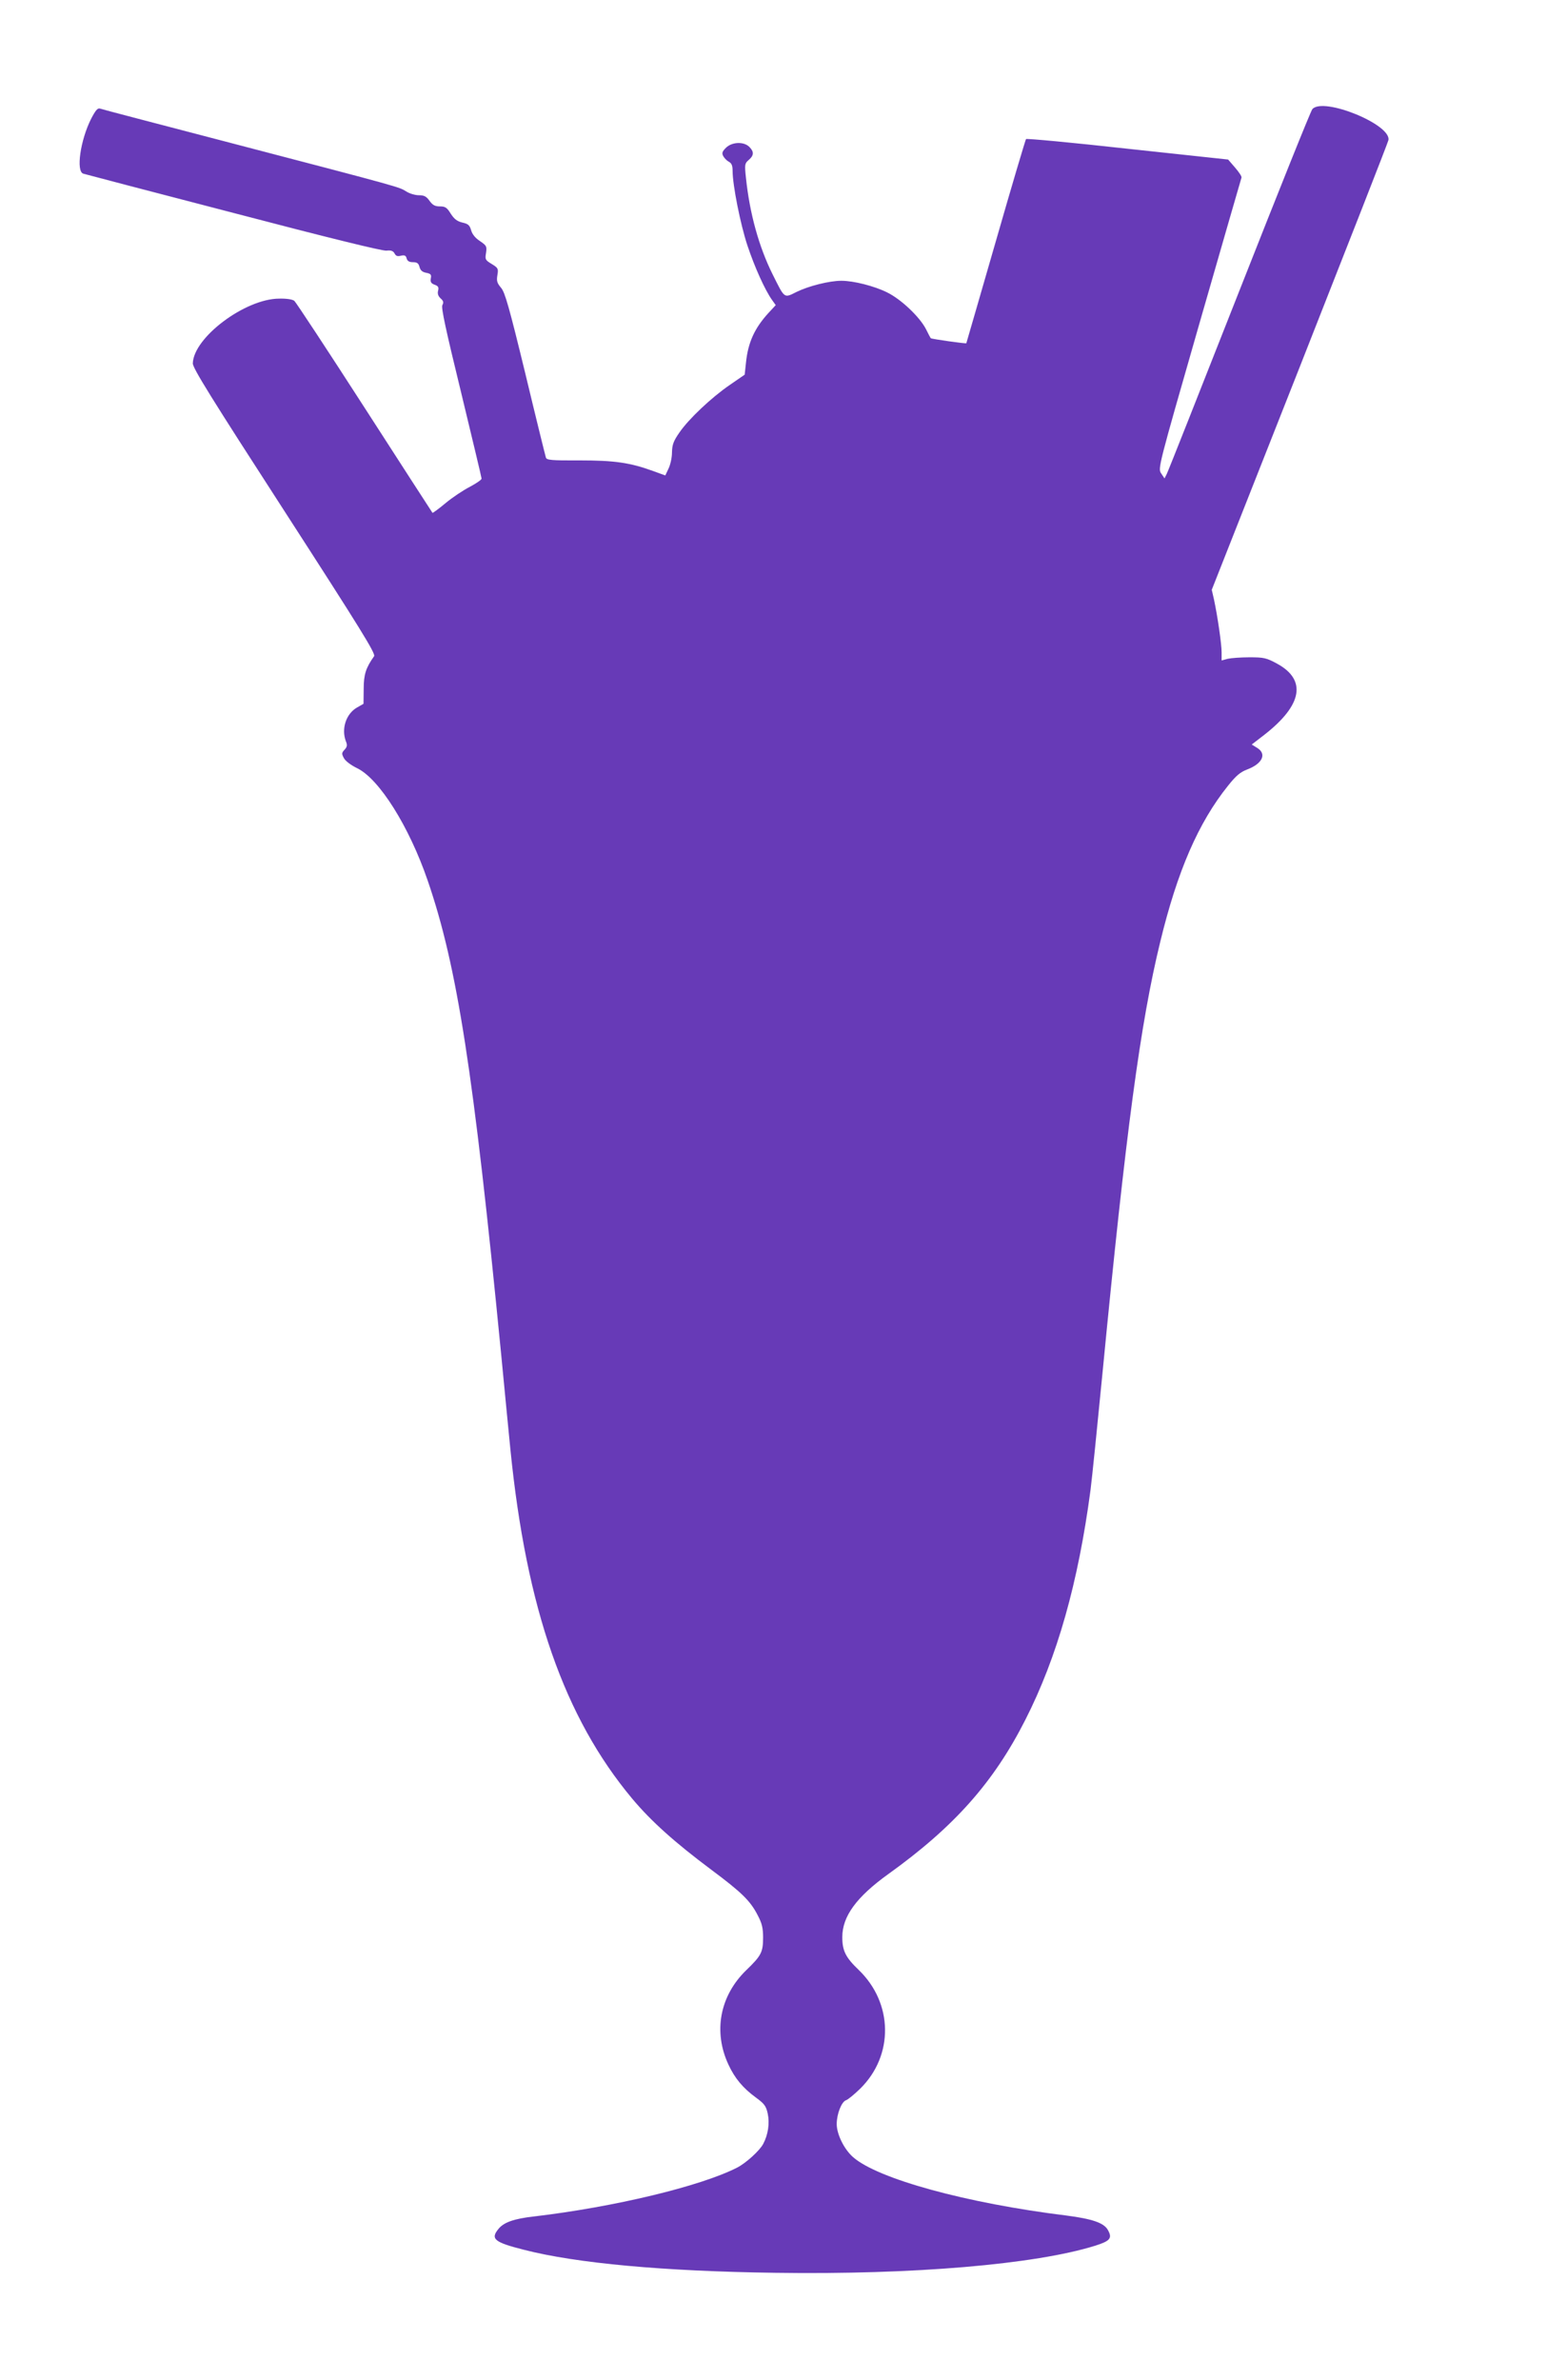 <?xml version="1.0" standalone="no"?>
<!DOCTYPE svg PUBLIC "-//W3C//DTD SVG 20010904//EN"
 "http://www.w3.org/TR/2001/REC-SVG-20010904/DTD/svg10.dtd">
<svg version="1.0" xmlns="http://www.w3.org/2000/svg"
 width="832pt" height="1280pt" viewBox="0 0 832 1280"
 preserveAspectRatio="xMidYMid meet">
<g transform="translate(0,1280) scale(0.1,-0.1)"
fill="#673ab7" stroke="none">
<path d="M7058 12213 c-9 -10 -185 -450 -393 -978 -208 -528 -383 -971 -390
-984 l-12 -24 -18 27 c-18 27 -17 30 205 804 123 427 225 782 227 787 2 6 -14
30 -34 53 l-38 44 -540 58 c-297 33 -543 56 -547 52 -3 -4 -77 -252 -163 -552
-86 -300 -158 -545 -158 -546 -5 -3 -188 23 -191 27 -2 2 -14 24 -26 49 -34
66 -134 161 -210 198 -69 34 -179 62 -245 62 -65 0 -175 -28 -239 -59 -71 -35
-64 -40 -131 94 -74 149 -123 327 -143 517 -8 74 -7 79 15 98 28 24 29 44 3
70 -30 30 -94 27 -126 -5 -20 -20 -23 -29 -14 -45 6 -11 19 -24 30 -30 15 -8
20 -21 20 -49 0 -76 42 -288 80 -402 38 -114 93 -237 132 -292 l20 -28 -39
-42 c-75 -82 -110 -159 -121 -267 l-7 -65 -80 -55 c-99 -68 -221 -183 -271
-256 -32 -46 -39 -65 -40 -107 0 -29 -9 -68 -19 -88 l-17 -36 -63 23 c-126 46
-209 58 -397 58 -154 -1 -178 2 -182 15 -3 9 -53 211 -110 449 -88 362 -110
439 -131 464 -22 26 -25 37 -20 68 6 35 4 39 -30 60 -35 21 -37 25 -31 60 5
35 3 39 -32 63 -25 16 -42 37 -48 58 -8 28 -16 35 -47 42 -29 7 -44 19 -63 48
-20 33 -30 39 -58 39 -27 0 -39 7 -56 30 -17 24 -29 30 -57 30 -20 0 -51 9
-69 21 -40 24 -19 19 -919 254 -390 102 -717 187 -727 191 -13 4 -24 -9 -48
-55 -58 -115 -82 -283 -42 -295 9 -3 372 -98 807 -211 511 -134 801 -205 823
-203 25 3 36 -1 44 -15 7 -14 16 -17 35 -12 19 4 26 1 30 -15 4 -14 14 -20 34
-20 22 0 30 -6 35 -25 5 -19 15 -28 36 -32 25 -5 29 -10 25 -30 -3 -19 1 -27
20 -34 20 -7 24 -14 19 -33 -4 -16 1 -29 14 -41 15 -13 17 -22 9 -36 -7 -14
18 -130 101 -470 60 -249 110 -457 110 -463 0 -6 -29 -26 -63 -44 -35 -18 -94
-57 -131 -88 -37 -31 -69 -54 -70 -52 -1 1 -166 256 -365 565 -199 309 -369
567 -378 575 -10 8 -41 13 -82 12 -183 -1 -460 -209 -464 -348 -1 -25 100
-187 493 -795 410 -635 491 -766 482 -780 -44 -62 -56 -98 -56 -176 l-1 -80
-35 -20 c-59 -34 -85 -114 -60 -181 9 -21 7 -31 -7 -46 -16 -17 -16 -22 -3
-46 9 -16 39 -38 72 -54 118 -58 278 -312 378 -603 159 -462 247 -1030 395
-2545 19 -201 42 -432 50 -515 86 -857 290 -1441 655 -1878 102 -122 231 -237
425 -382 165 -123 211 -168 251 -247 22 -42 28 -67 28 -118 0 -79 -10 -98 -91
-176 -142 -138 -178 -331 -95 -508 34 -73 77 -125 148 -177 45 -33 54 -45 63
-86 11 -52 2 -113 -24 -162 -18 -36 -94 -105 -142 -129 -197 -100 -659 -211
-1091 -262 -108 -12 -164 -32 -192 -68 -43 -53 -21 -71 137 -111 283 -73 755
-116 1353 -124 740 -11 1399 45 1721 146 79 25 92 40 68 83 -20 39 -84 61
-224 79 -536 66 -1014 197 -1147 314 -48 42 -88 123 -88 178 0 54 26 120 50
128 10 3 44 31 76 62 182 179 178 461 -9 640 -69 66 -87 102 -87 175 0 112 76
216 247 339 354 254 566 492 737 829 172 338 285 739 351 1237 8 61 37 347 65
635 125 1292 203 1875 310 2313 92 380 205 641 365 840 43 54 66 73 103 87 82
31 106 84 53 116 l-29 18 70 54 c203 159 226 294 66 381 -57 31 -71 34 -148
34 -47 0 -100 -4 -117 -8 l-33 -9 0 44 c0 45 -22 195 -41 284 l-12 52 473
1198 c260 660 475 1208 477 1220 18 84 -351 234 -409 167z"/>
</g>
</svg>
